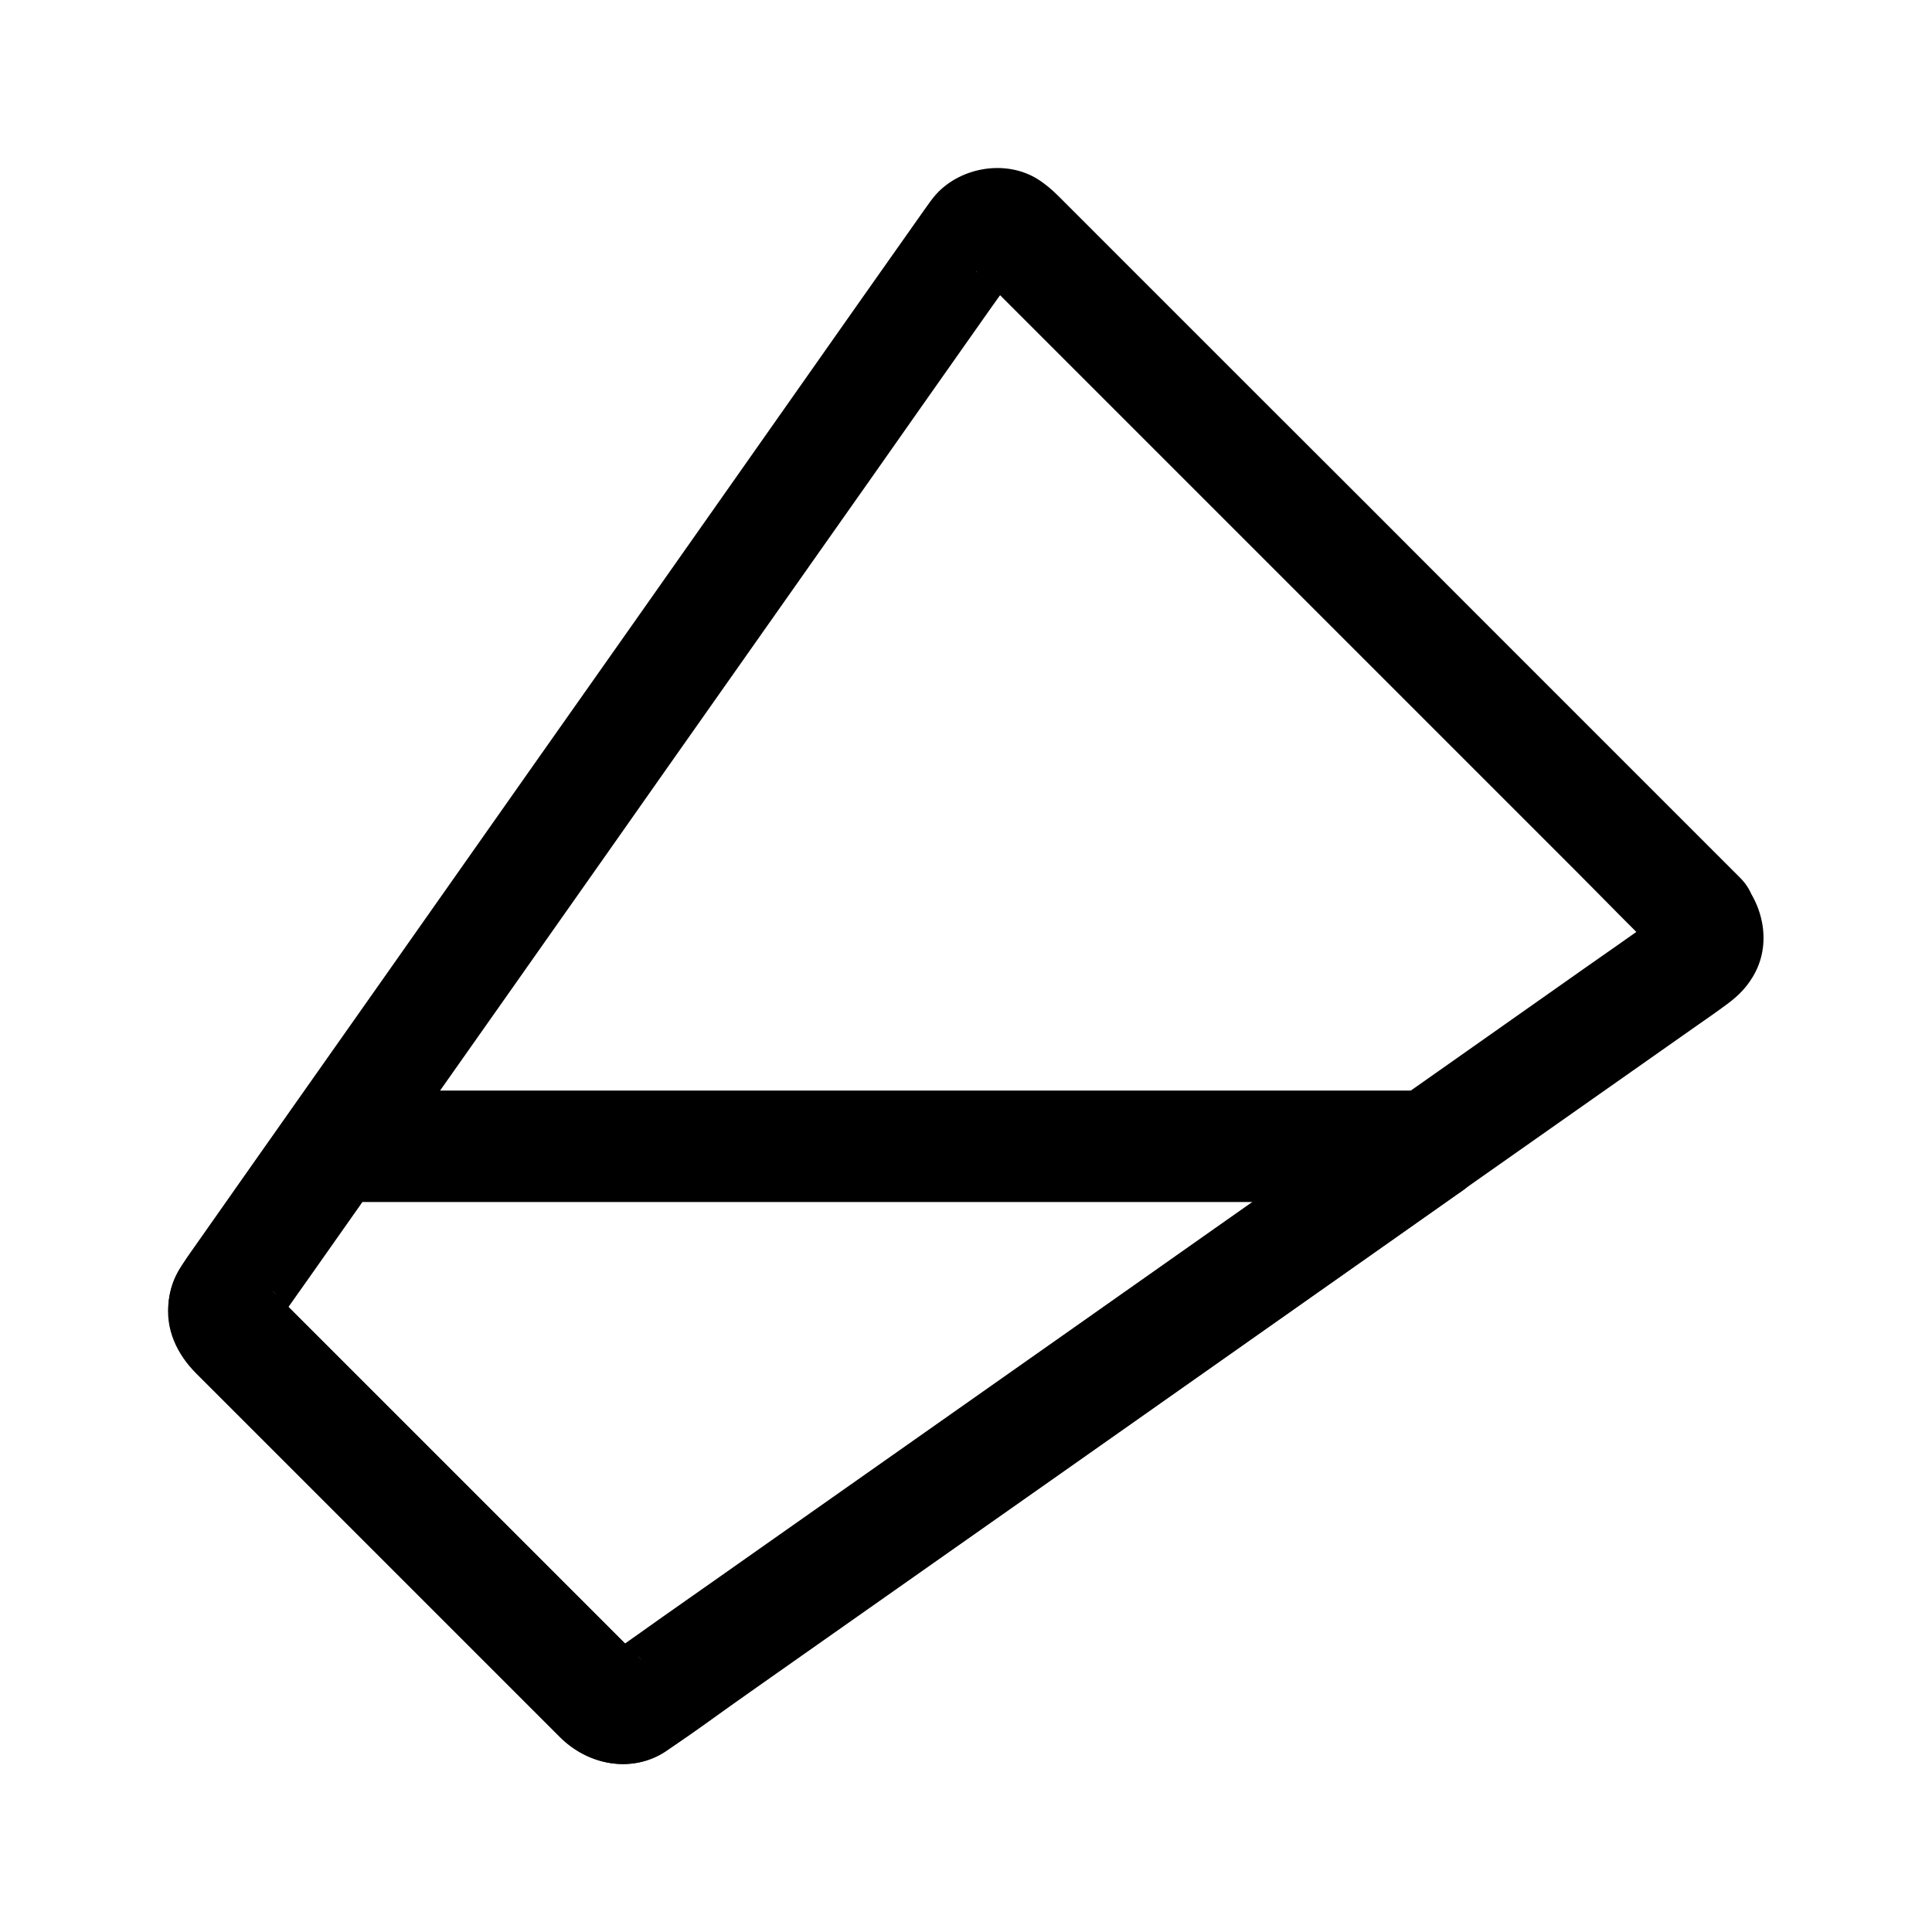 <?xml version="1.0" encoding="UTF-8"?>
<!-- Uploaded to: SVG Repo, www.svgrepo.com, Generator: SVG Repo Mixer Tools -->
<svg fill="#000000" width="800px" height="800px" version="1.1" viewBox="144 144 512 512" xmlns="http://www.w3.org/2000/svg">
 <g>
  <path d="m584.25 397.44c-2.609-2.856-1.523-2.262-0.887-0.934-0.492-1.18-0.984-2.363-1.477-3.543 0.246 0.59 0.395 1.133 0.543 1.723-0.195-1.328-0.344-2.609-0.543-3.938 0.098 0.836 0.098 1.574 0 2.363 0.195-1.328 0.344-2.609 0.543-3.938-0.148 0.59-0.297 1.133-0.543 1.723 0.492-1.18 0.984-2.363 1.477-3.543-0.148 0.246-0.246 0.543-0.441 0.789-0.887 1.23 1.625-2.117 1.379-1.77-1.277 1.574 1.871-1.426 2.016-1.477-0.098 0.051-0.148 0.098-0.246 0.148-0.395 0.246-0.738 0.492-1.082 0.789-1.574 1.082-3.148 2.215-4.723 3.297-5.461 3.836-10.875 7.676-16.336 11.465-12.84 9.055-25.73 18.105-38.574 27.16-3.887 2.754-7.773 5.461-11.711 8.215-5.609 3.938-11.168 7.871-16.777 11.809-10.234 7.184-20.418 14.367-30.652 21.551-12.941 9.102-25.828 18.203-38.77 27.305-13.676 9.594-27.305 19.238-40.984 28.832-12.594 8.855-25.238 17.762-37.836 26.617-9.594 6.742-19.188 13.531-28.832 20.27-4.676 3.297-9.297 6.641-14.023 9.891-0.59 0.395-1.133 0.738-1.77 1.082 1.18-0.492 2.363-0.984 3.543-1.477-0.688 0.246-1.277 0.441-2.016 0.543 1.328-0.195 2.609-0.344 3.938-0.543-0.441 0.051-0.934 0.051-1.379 0 1.328 0.195 2.609 0.344 3.938 0.543-0.738-0.098-1.328-0.246-2.016-0.492 1.18 0.492 2.363 0.984 3.543 1.477-1.871-0.836-1.031-1.477 0.641 0.738 0-0.051-0.051-0.051-0.098-0.098l-0.441-0.441c-0.59-0.641-1.23-1.23-1.82-1.82-2.363-2.363-4.676-4.676-7.035-7.035-7.871-7.871-15.742-15.742-23.617-23.617l-62.387-62.387c-0.789-0.789-1.523-1.523-2.312-2.312-0.195-0.195-0.344-0.395-0.59-0.59-0.051-0.051-0.051-0.098-0.098-0.098 2.164 1.625 1.574 2.461 0.738 0.59 0.492 1.18 0.984 2.363 1.477 3.543-0.246-0.688-0.395-1.277-0.492-2.016 0.195 1.328 0.344 2.609 0.543 3.938-0.051-0.441-0.051-0.934 0-1.379-0.195 1.328-0.344 2.609-0.543 3.938 0.098-0.738 0.297-1.328 0.543-2.016-0.492 1.18-0.984 2.363-1.477 3.543 2.016-4.082 5.312-7.824 7.969-11.562 4.625-6.594 9.297-13.188 13.922-19.777 2.856-4.035 5.656-8.07 8.512-12.102 4.035-5.758 8.07-11.465 12.102-17.219 6.938-9.84 13.824-19.633 20.762-29.473 8.758-12.449 17.562-24.945 26.32-37.391 9.594-13.676 19.238-27.355 28.832-40.984 9.445-13.43 18.895-26.863 28.34-40.246 8.266-11.711 16.531-23.469 24.746-35.18 6.051-8.609 12.102-17.219 18.156-25.781 2.856-4.035 5.758-8.02 8.512-12.055 0.051-0.098 0.148-0.195 0.246-0.297l0.051-0.051c0.195-0.297-2.805 3.297-1.672 2.215 0.887-0.836-1.77 1.328-1.82 1.277 0 0 1.133-0.641 1.082-0.59-1.18 0.492-2.363 0.984-3.543 1.477 0.59-0.246 1.133-0.395 1.723-0.543-1.328 0.195-2.609 0.344-3.938 0.543 0.836-0.098 1.574-0.098 2.363 0-1.328-0.195-2.609-0.344-3.938-0.543 0.641 0.148 1.133 0.297 1.723 0.543-1.18-0.492-2.363-0.984-3.543-1.477 2.461 1.277-0.688-0.297-0.887-0.836l0.195 0.195c0.246 0.297 0.59 0.59 0.887 0.887 1.133 1.133 2.312 2.312 3.445 3.445 4.379 4.379 8.707 8.707 13.086 13.086 14.414 14.414 28.879 28.879 43.297 43.297l98.254 98.254c7.379 7.379 14.66 14.957 22.188 22.188 0.098 0.082 0.199 0.18 0.297 0.281 5.461 5.461 15.5 5.856 20.859 0 5.41-5.902 5.856-15.055 0-20.859l-70.16-70.16c-18.844-18.895-37.734-37.789-56.629-56.633-14.465-14.465-28.93-28.93-43.445-43.445l-10.281-10.281c-1.723-1.723-3.543-3.297-5.656-4.625-8.363-5.164-20.121-3.199-26.715 3.887-1.082 1.18-2.016 2.508-2.953 3.836-6.148 8.66-12.203 17.367-18.352 26.027-12.84 18.301-25.73 36.555-38.574 54.859-15.398 21.895-30.801 43.789-46.25 65.684-13.777 19.582-27.551 39.164-41.328 58.746-7.871 11.168-15.695 22.289-23.566 33.457-8.512 12.102-17.023 24.207-25.535 36.309-3.246 4.625-6.102 8.363-6.938 14.367-1.031 7.625 2.117 14.219 7.379 19.484 5.215 5.215 10.383 10.383 15.598 15.598 18.105 18.105 36.211 36.211 54.316 54.316 7.035 7.035 14.121 14.121 21.156 21.156 1.723 1.723 3.445 3.445 5.164 5.164 7.281 7.281 18.695 9.742 27.75 3.938 8.266-5.312 16.137-11.367 24.156-17.023 18.895-13.285 37.785-26.566 56.68-39.852 21.844-15.352 43.691-30.75 65.535-46.102 16.777-11.809 33.504-23.566 50.281-35.375 6.297-4.43 12.645-8.906 18.941-13.332 19.336-13.578 38.672-27.207 58.008-40.785 2.312-1.625 4.625-3.199 6.887-4.871 3.246-2.312 5.758-4.477 7.871-7.969 5.215-8.512 3-19.238-3.492-26.32-5.215-5.707-15.645-5.707-20.859 0-5.457 6.043-5.406 14.703 0.152 20.805z"/>
  <path d="m515.27 434.98c-7.035 4.922-14.023 9.891-21.059 14.809-16.777 11.809-33.504 23.566-50.281 35.375-20.32 14.27-40.59 28.586-60.91 42.852-17.418 12.25-34.883 24.551-52.301 36.801-8.363 5.902-16.629 11.906-25.094 17.664-0.492 0.344-0.984 0.641-1.523 0.934 1.18-0.492 2.363-0.984 3.543-1.477-0.688 0.246-1.277 0.441-2.016 0.543 1.328-0.195 2.609-0.344 3.938-0.543-0.441 0.051-0.934 0.051-1.379 0 1.328 0.195 2.609 0.344 3.938 0.543-0.738-0.098-1.328-0.246-2.016-0.492 1.18 0.492 2.363 0.984 3.543 1.477-1.871-0.836-1.031-1.477 0.641 0.738 0-0.051-0.051-0.051-0.098-0.098l-0.441-0.441c-0.59-0.641-1.23-1.23-1.82-1.82l-95.352-95.352c-0.195-0.195-0.344-0.395-0.59-0.59-0.051-0.051-0.051-0.098-0.098-0.098 2.164 1.625 1.574 2.461 0.738 0.59 0.492 1.18 0.984 2.363 1.477 3.543-0.246-0.688-0.395-1.277-0.492-2.016 0.195 1.328 0.344 2.609 0.543 3.938-0.051-0.441-0.051-0.934 0-1.379-0.195 1.328-0.344 2.609-0.543 3.938 0.098-0.738 0.297-1.328 0.543-2.016-0.492 1.18-0.984 2.363-1.477 3.543 0.836-1.672 2.066-3.199 3.148-4.723 2.215-3.148 4.43-6.297 6.641-9.398 5.066-7.184 10.137-14.414 15.203-21.598 1.18-1.672 2.363-3.344 3.543-5.019-4.231 2.461-8.512 4.871-12.742 7.332h28.879 69.371 83.934 72.52c11.711 0 23.469 0.195 35.18 0h0.492c7.723 0 15.105-6.789 14.762-14.762-0.344-8.02-6.496-14.762-14.762-14.762h-12.645-33.309-46.984-53.727-53.578-46.445-32.375-8.758-2.066c-5.656 0.148-9.988 2.754-13.285 7.332-8.117 11.266-15.988 22.68-23.961 34.047-1.23 1.723-2.461 3.445-3.691 5.215-5.758 8.512-3.836 19.926 2.953 27.16 1.625 1.723 3.344 3.344 4.969 4.969 9.84 9.84 19.633 19.633 29.473 29.473 12.547 12.547 25.141 25.141 37.688 37.688 8.215 8.215 16.383 16.383 24.602 24.602 0.543 0.543 1.031 1.082 1.625 1.625 7.231 6.789 18.402 8.66 26.961 3.102 1.18-0.789 2.312-1.625 3.492-2.461 7.43-5.215 14.859-10.48 22.289-15.695 12.203-8.609 24.453-17.172 36.652-25.781 14.562-10.234 29.176-20.516 43.738-30.75 14.516-10.234 29.027-20.418 43.543-30.652 12.004-8.461 24.059-16.926 36.062-25.387 7.086-5.019 14.219-9.988 21.305-15.008 0.934-0.688 1.918-1.328 2.856-2.016 3.199-2.262 5.707-4.922 6.789-8.809 0.984-3.543 0.543-8.215-1.477-11.367-4.137-6.254-13.535-10.043-20.277-5.32z"/>
 </g>
</svg>